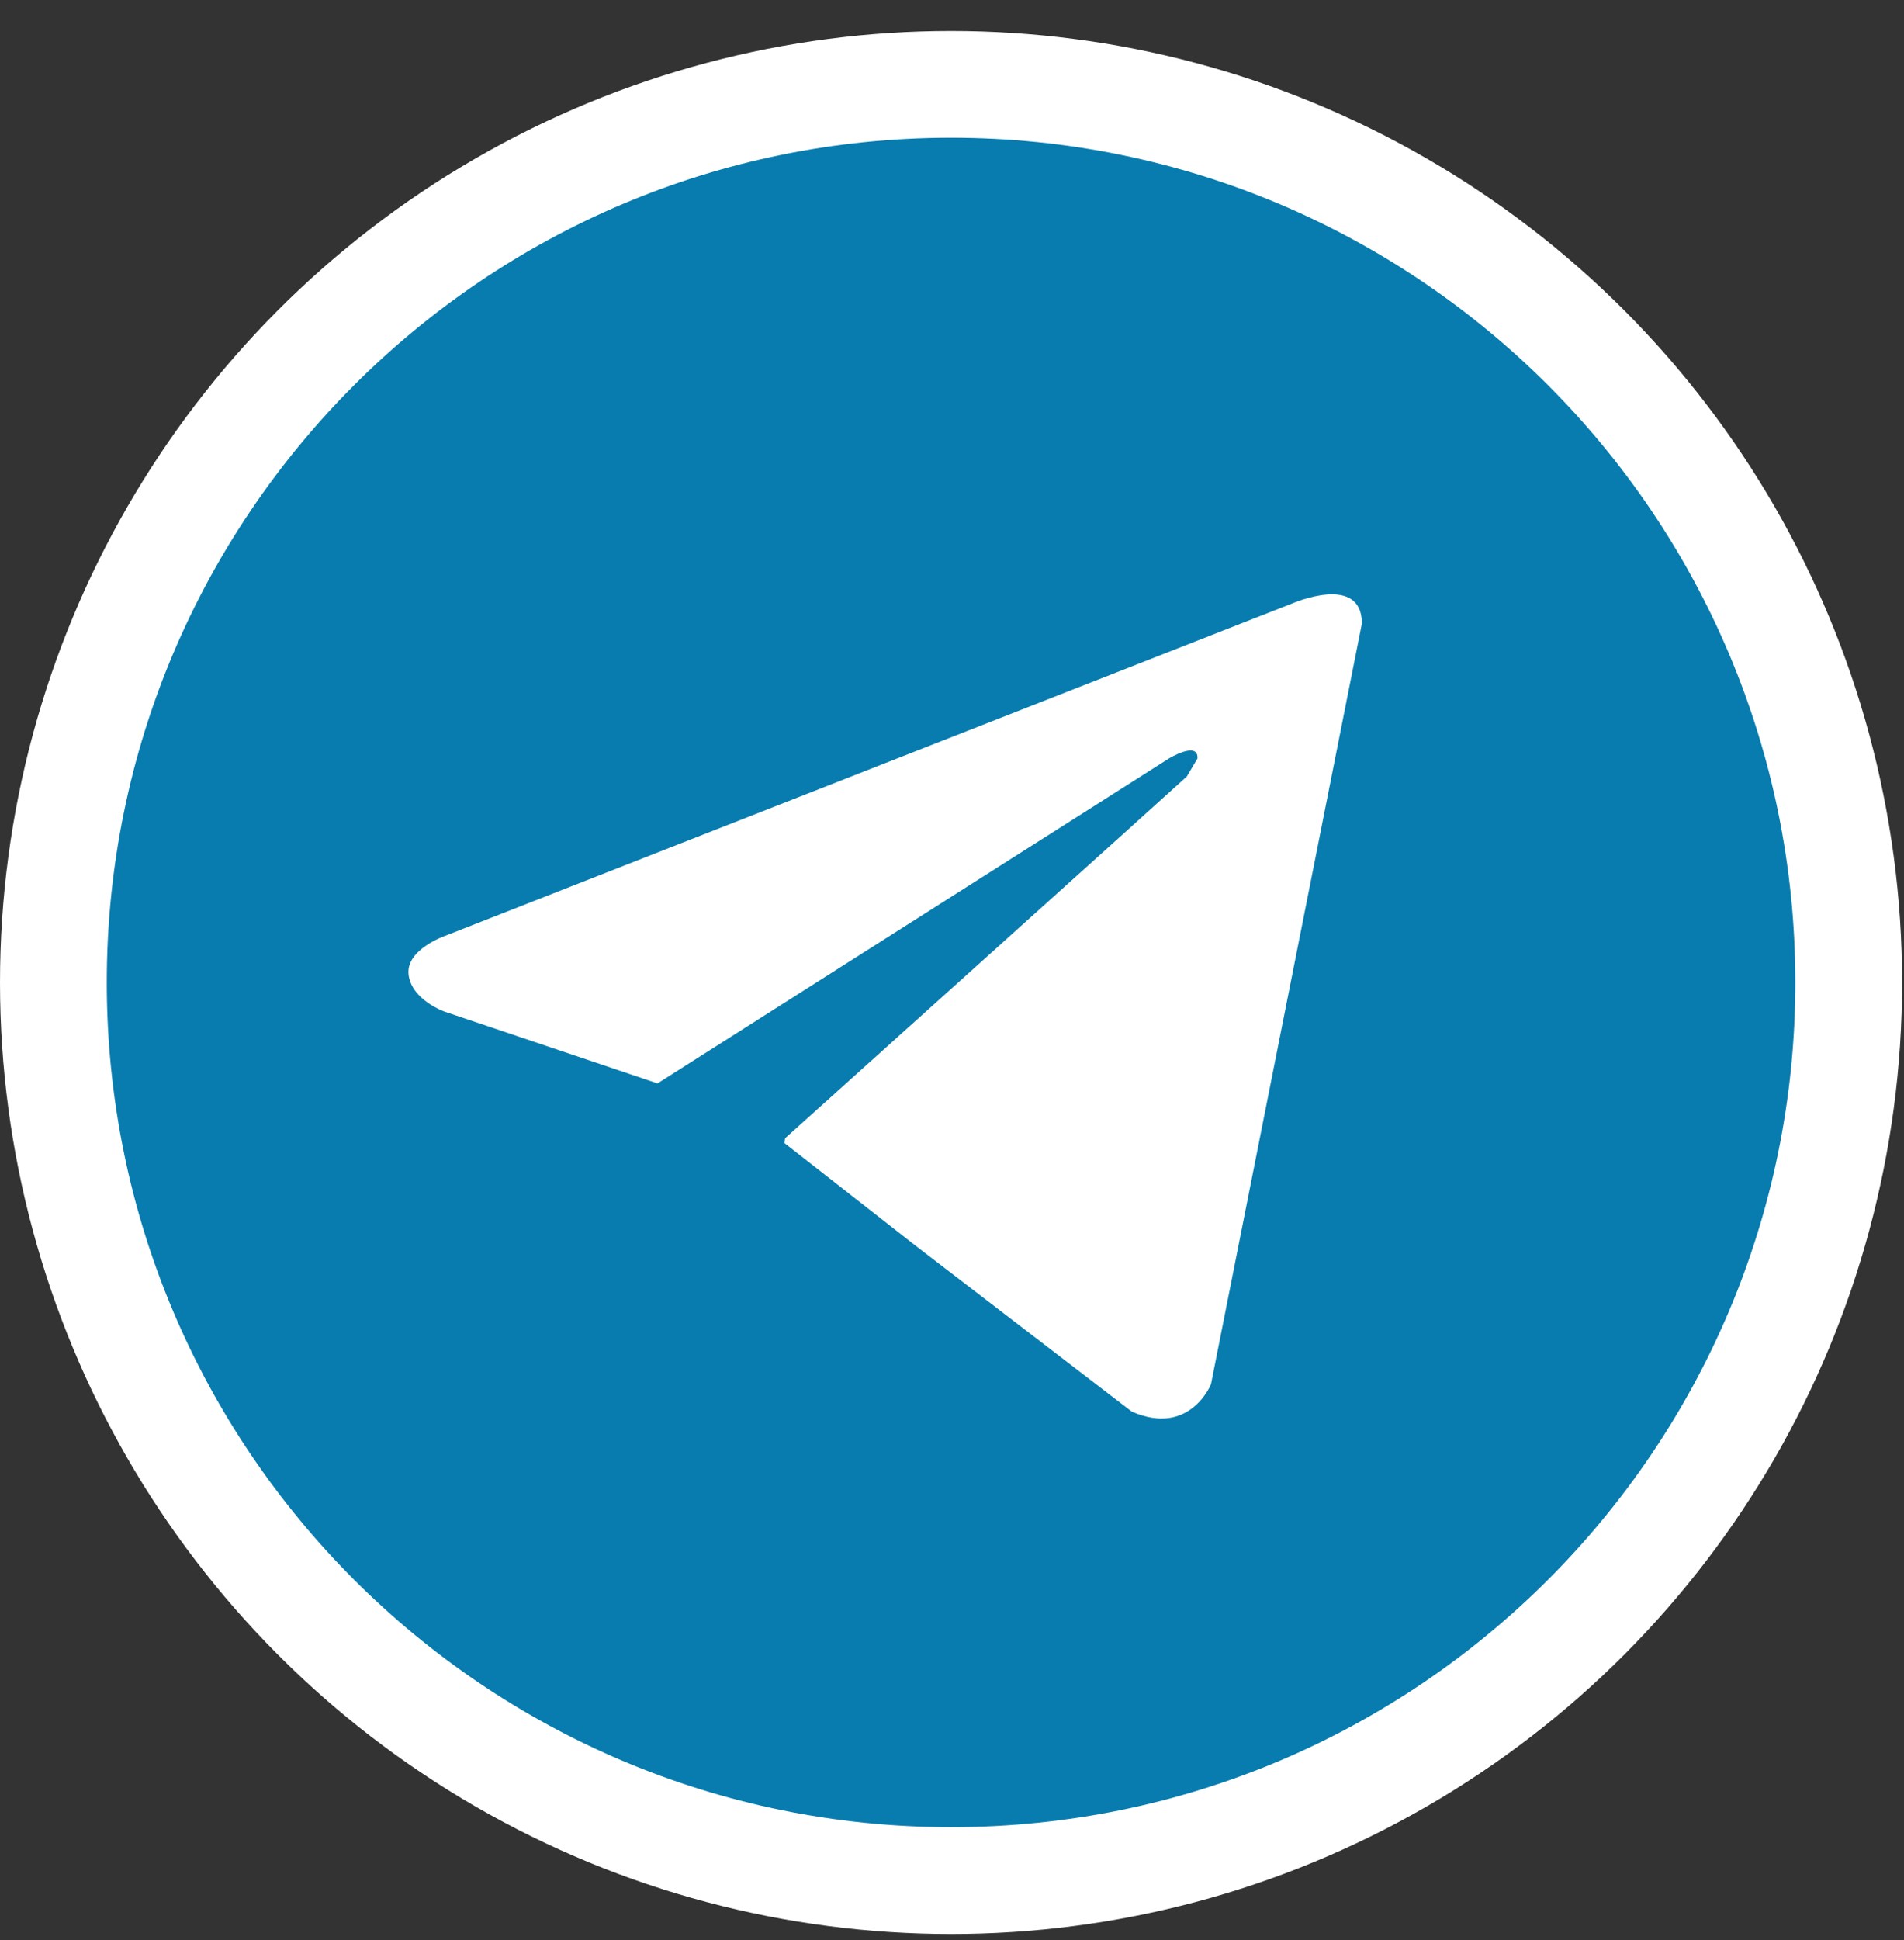 <?xml version="1.0" encoding="UTF-8"?> <svg xmlns="http://www.w3.org/2000/svg" width="54" height="55" viewBox="0 0 54 55" fill="none"><rect x="0" y="0" width="54" height="55" fill="#333333" stroke="none"/> <circle cx="26.973" cy="27.851" r="26.973" fill="white"></circle> <path d="M26.973 3.905C13.75 3.905 3.028 14.627 3.028 27.85C3.028 41.073 13.75 51.795 26.973 51.795C40.196 51.795 50.918 41.073 50.918 27.85C50.918 14.627 40.196 3.905 26.973 3.905ZM34.345 39.239C34.345 39.239 33.749 40.734 32.101 40.017L25.999 35.337L22.25 32.404L22.266 32.267C22.266 32.267 33.212 22.426 33.661 22.01L33.962 21.501C33.989 20.992 33.152 21.501 33.152 21.501L18.648 30.712L12.606 28.676C12.606 28.676 11.675 28.348 11.588 27.631C11.5 26.914 12.633 26.525 12.633 26.525L36.649 17.106C36.649 17.106 38.625 16.241 38.625 17.675L34.345 39.239Z" fill="#087CAE"></path> </svg> 